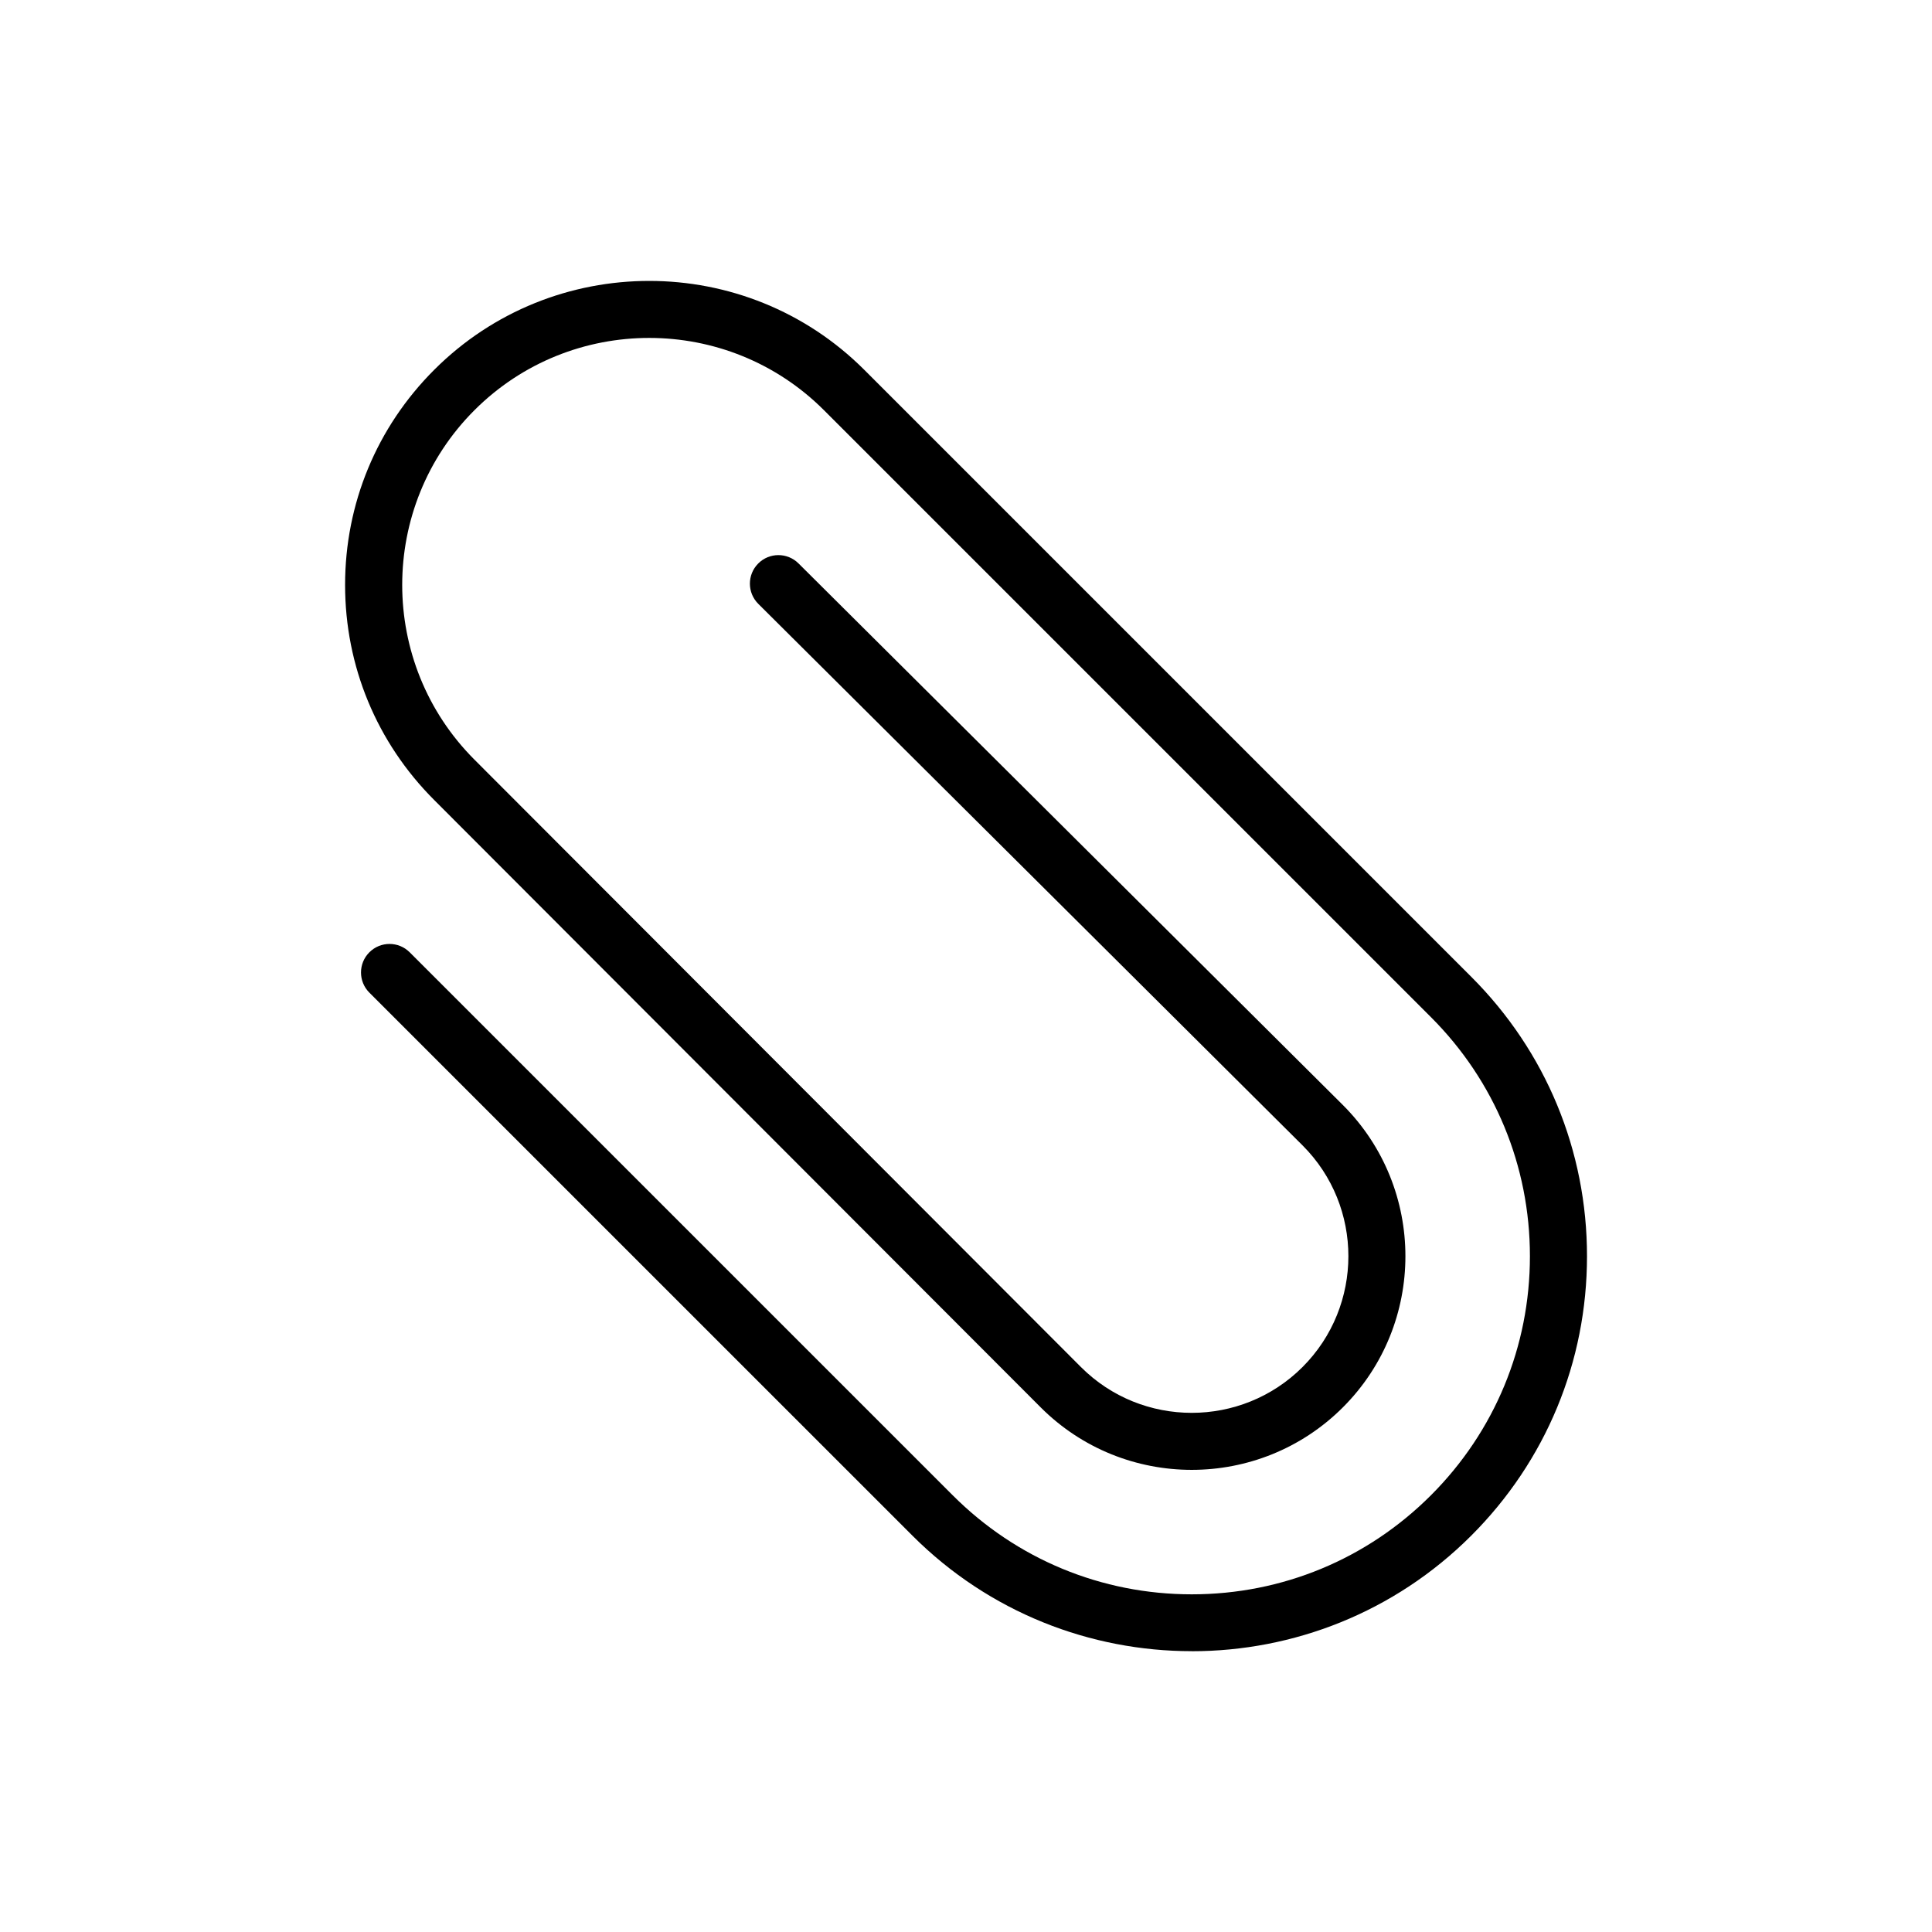 <?xml version="1.0" encoding="UTF-8"?>
<!-- Uploaded to: SVG Repo, www.svgrepo.com, Generator: SVG Repo Mixer Tools -->
<svg fill="#000000" width="800px" height="800px" version="1.1" viewBox="144 144 512 512" xmlns="http://www.w3.org/2000/svg">
 <path d="m459.84 581.58c-26.824 0-53.637-10.211-74.055-30.633l-143.9-143.89c-2.953-2.949-2.953-7.738 0-10.688 2.953-2.953 7.734-2.953 10.688 0l143.9 143.89c16.922 16.934 39.43 26.254 63.359 26.254 23.941 0 46.445-9.32 63.371-26.242 16.922-16.922 26.242-39.43 26.242-63.359 0-23.941-9.32-46.445-26.242-63.371l-160.85-160.84c-25.531-25.527-67.078-25.531-92.617 0-25.531 25.531-25.531 67.078 0 92.617l160.73 160.97c16.188 16.188 42.535 16.168 58.723-0.012 16.188-16.199 16.199-42.535 0.012-58.723l-144.24-143.52c-2.961-2.941-2.977-7.727-0.035-10.688 2.938-2.969 7.727-2.977 10.688-0.035l144.26 143.53c22.102 22.102 22.094 58.039 0.012 80.117-22.094 22.094-58.02 22.094-80.094 0.012l-160.74-160.97c-15.219-15.219-23.602-35.457-23.602-56.984-0.004-21.531 8.379-41.777 23.609-57 31.422-31.426 82.555-31.422 113.99 0l160.85 160.85c19.781 19.773 30.672 46.078 30.672 74.055-0.004 27.977-10.902 54.27-30.684 74.047-20.418 20.41-47.23 30.625-74.043 30.625z"/>
</svg>